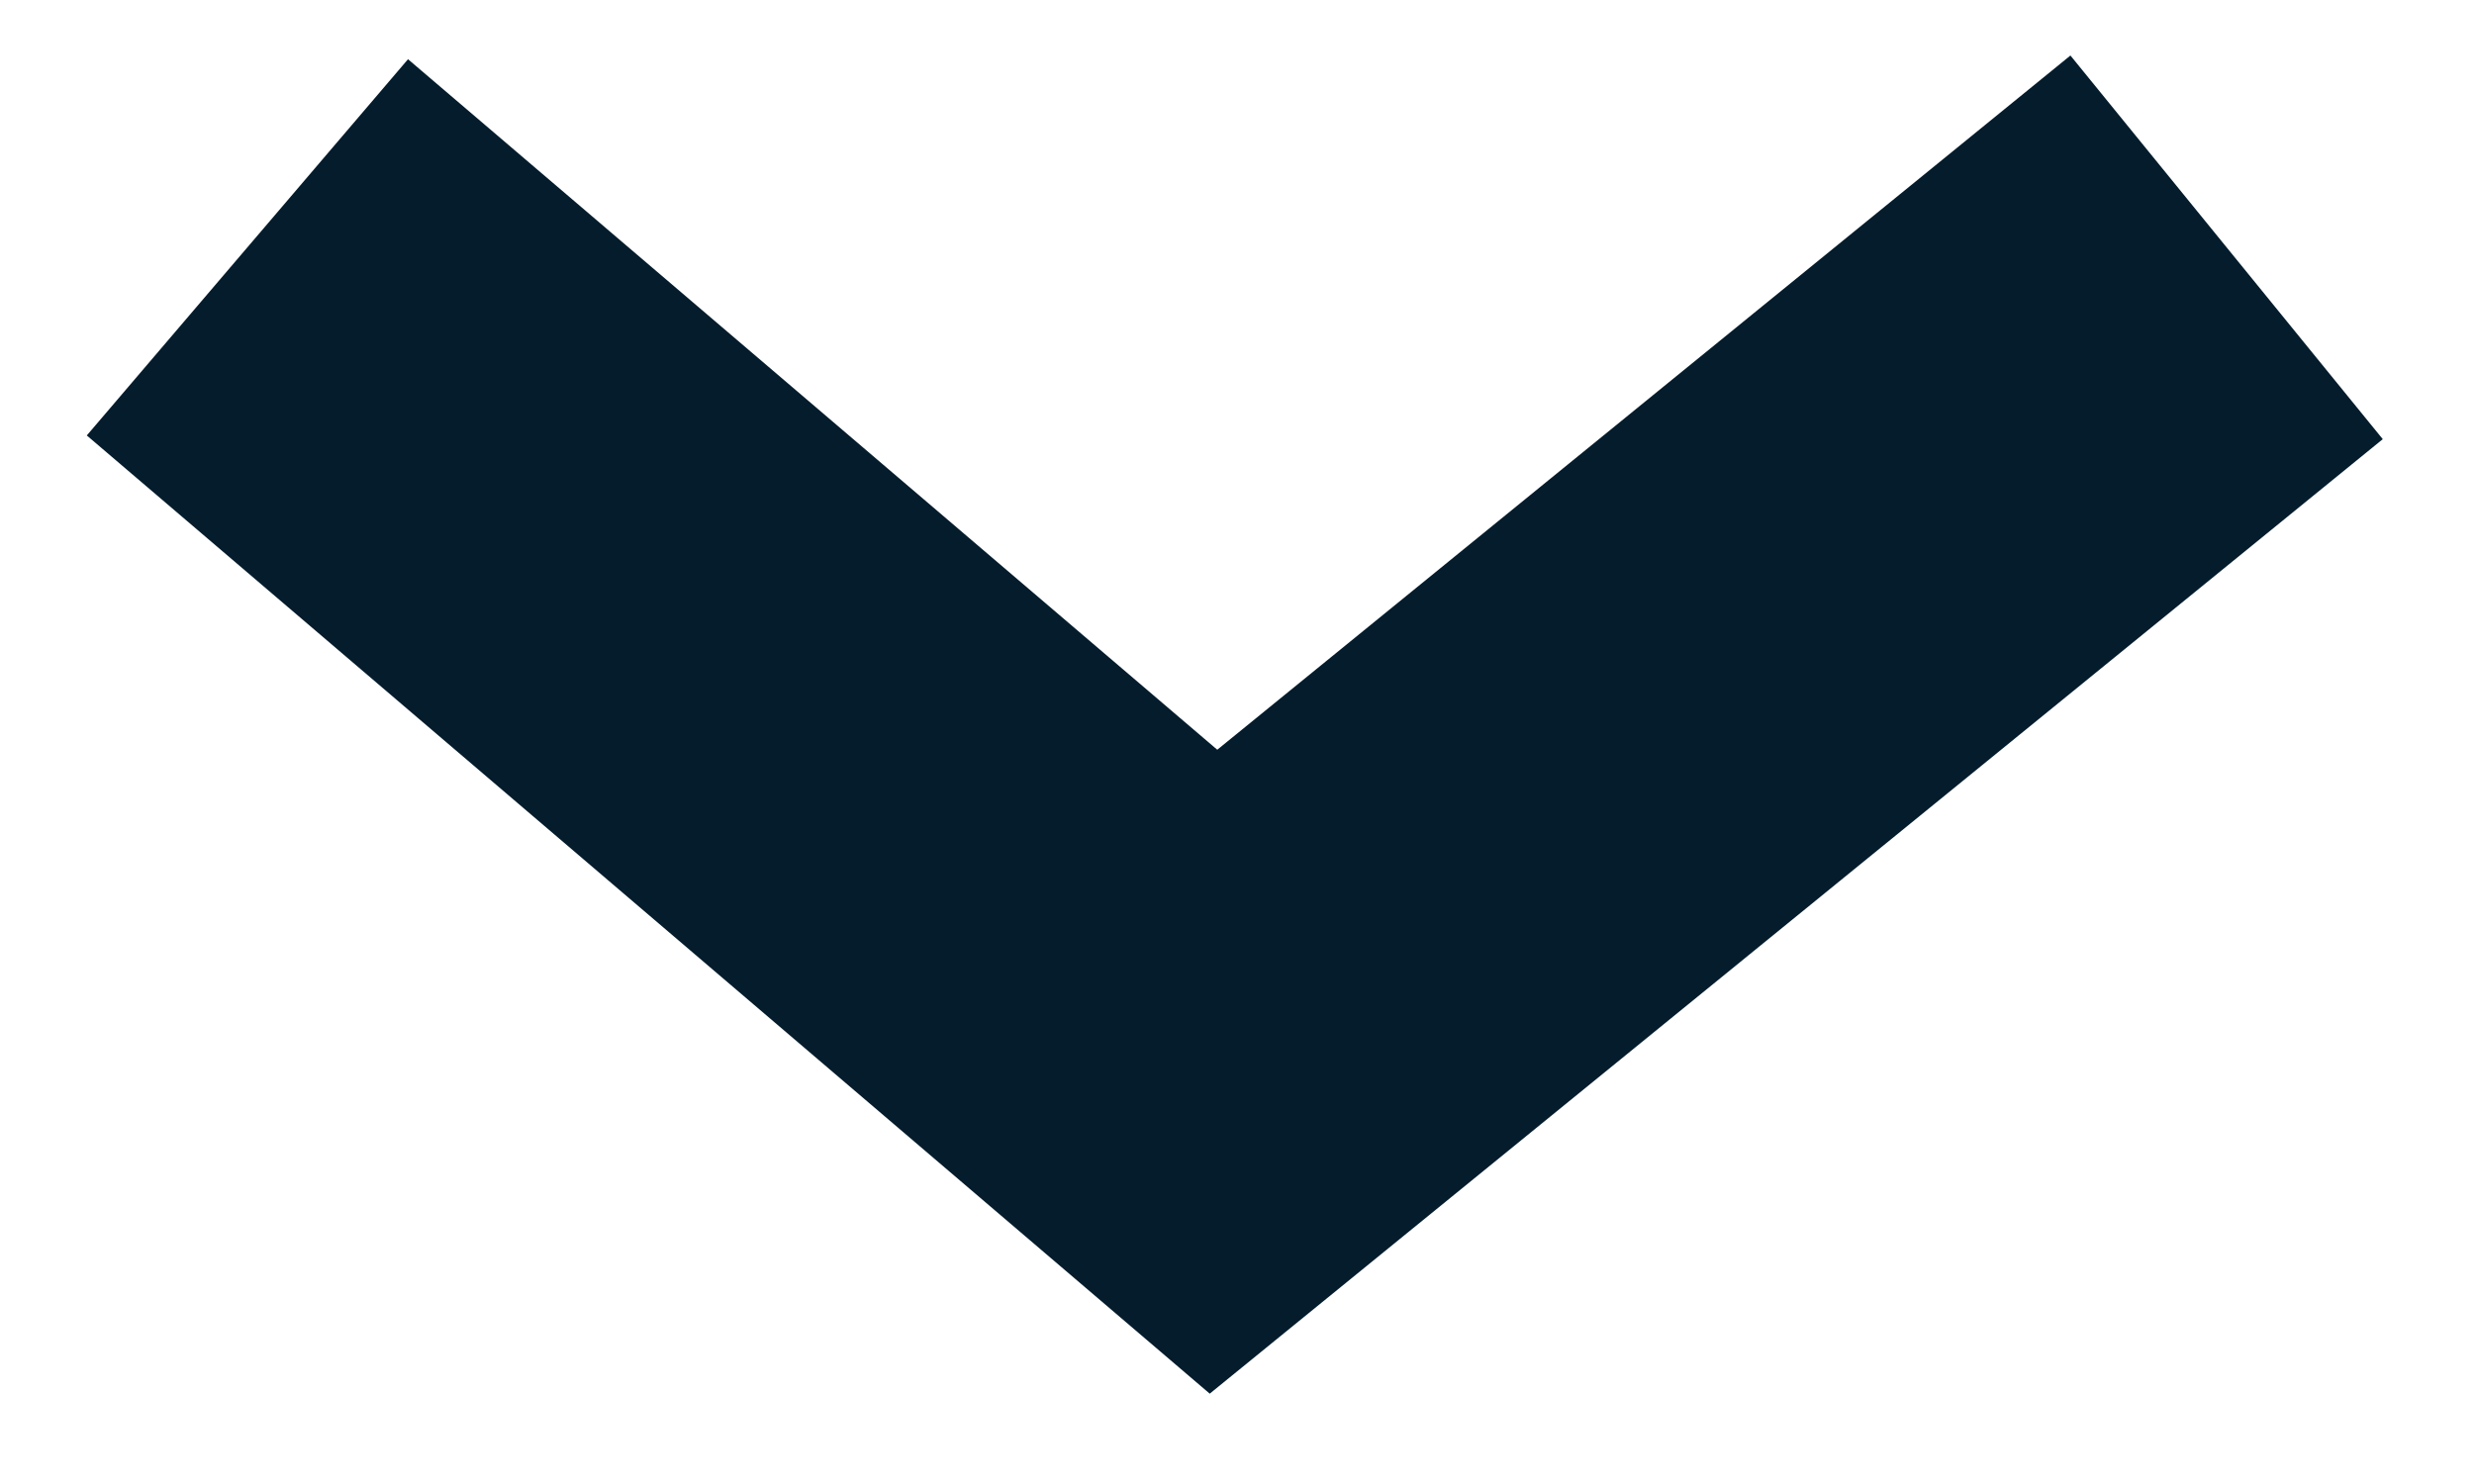 <?xml version="1.0" encoding="UTF-8"?>
<svg width="10px" height="6px" viewBox="0 0 10 6" version="1.1" xmlns="http://www.w3.org/2000/svg" xmlns:xlink="http://www.w3.org/1999/xlink">
    <!-- Generator: Sketch 51.2 (57519) - http://www.bohemiancoding.com/sketch -->
    <title>Path 3</title>
    <desc>Created with Sketch.</desc>
    <defs></defs>
    <g id="DSL---Artboards-y-Grid" stroke="none" stroke-width="1" fill="none" fill-rule="evenodd">
        <g id="Design-System---Artboards---Mobile-Final-Menu" transform="translate(-247, -311)" stroke="#041C2C" stroke-width="2">
            <g id="Menu" transform="translate(16, 225)">
                <g id="Conoce-mas" transform="translate(107, 80)">
                    <polyline id="Path-3" points="125 7 128.905 10.333 133 7"></polyline>
                </g>
            </g>
        </g>
    </g>
</svg>